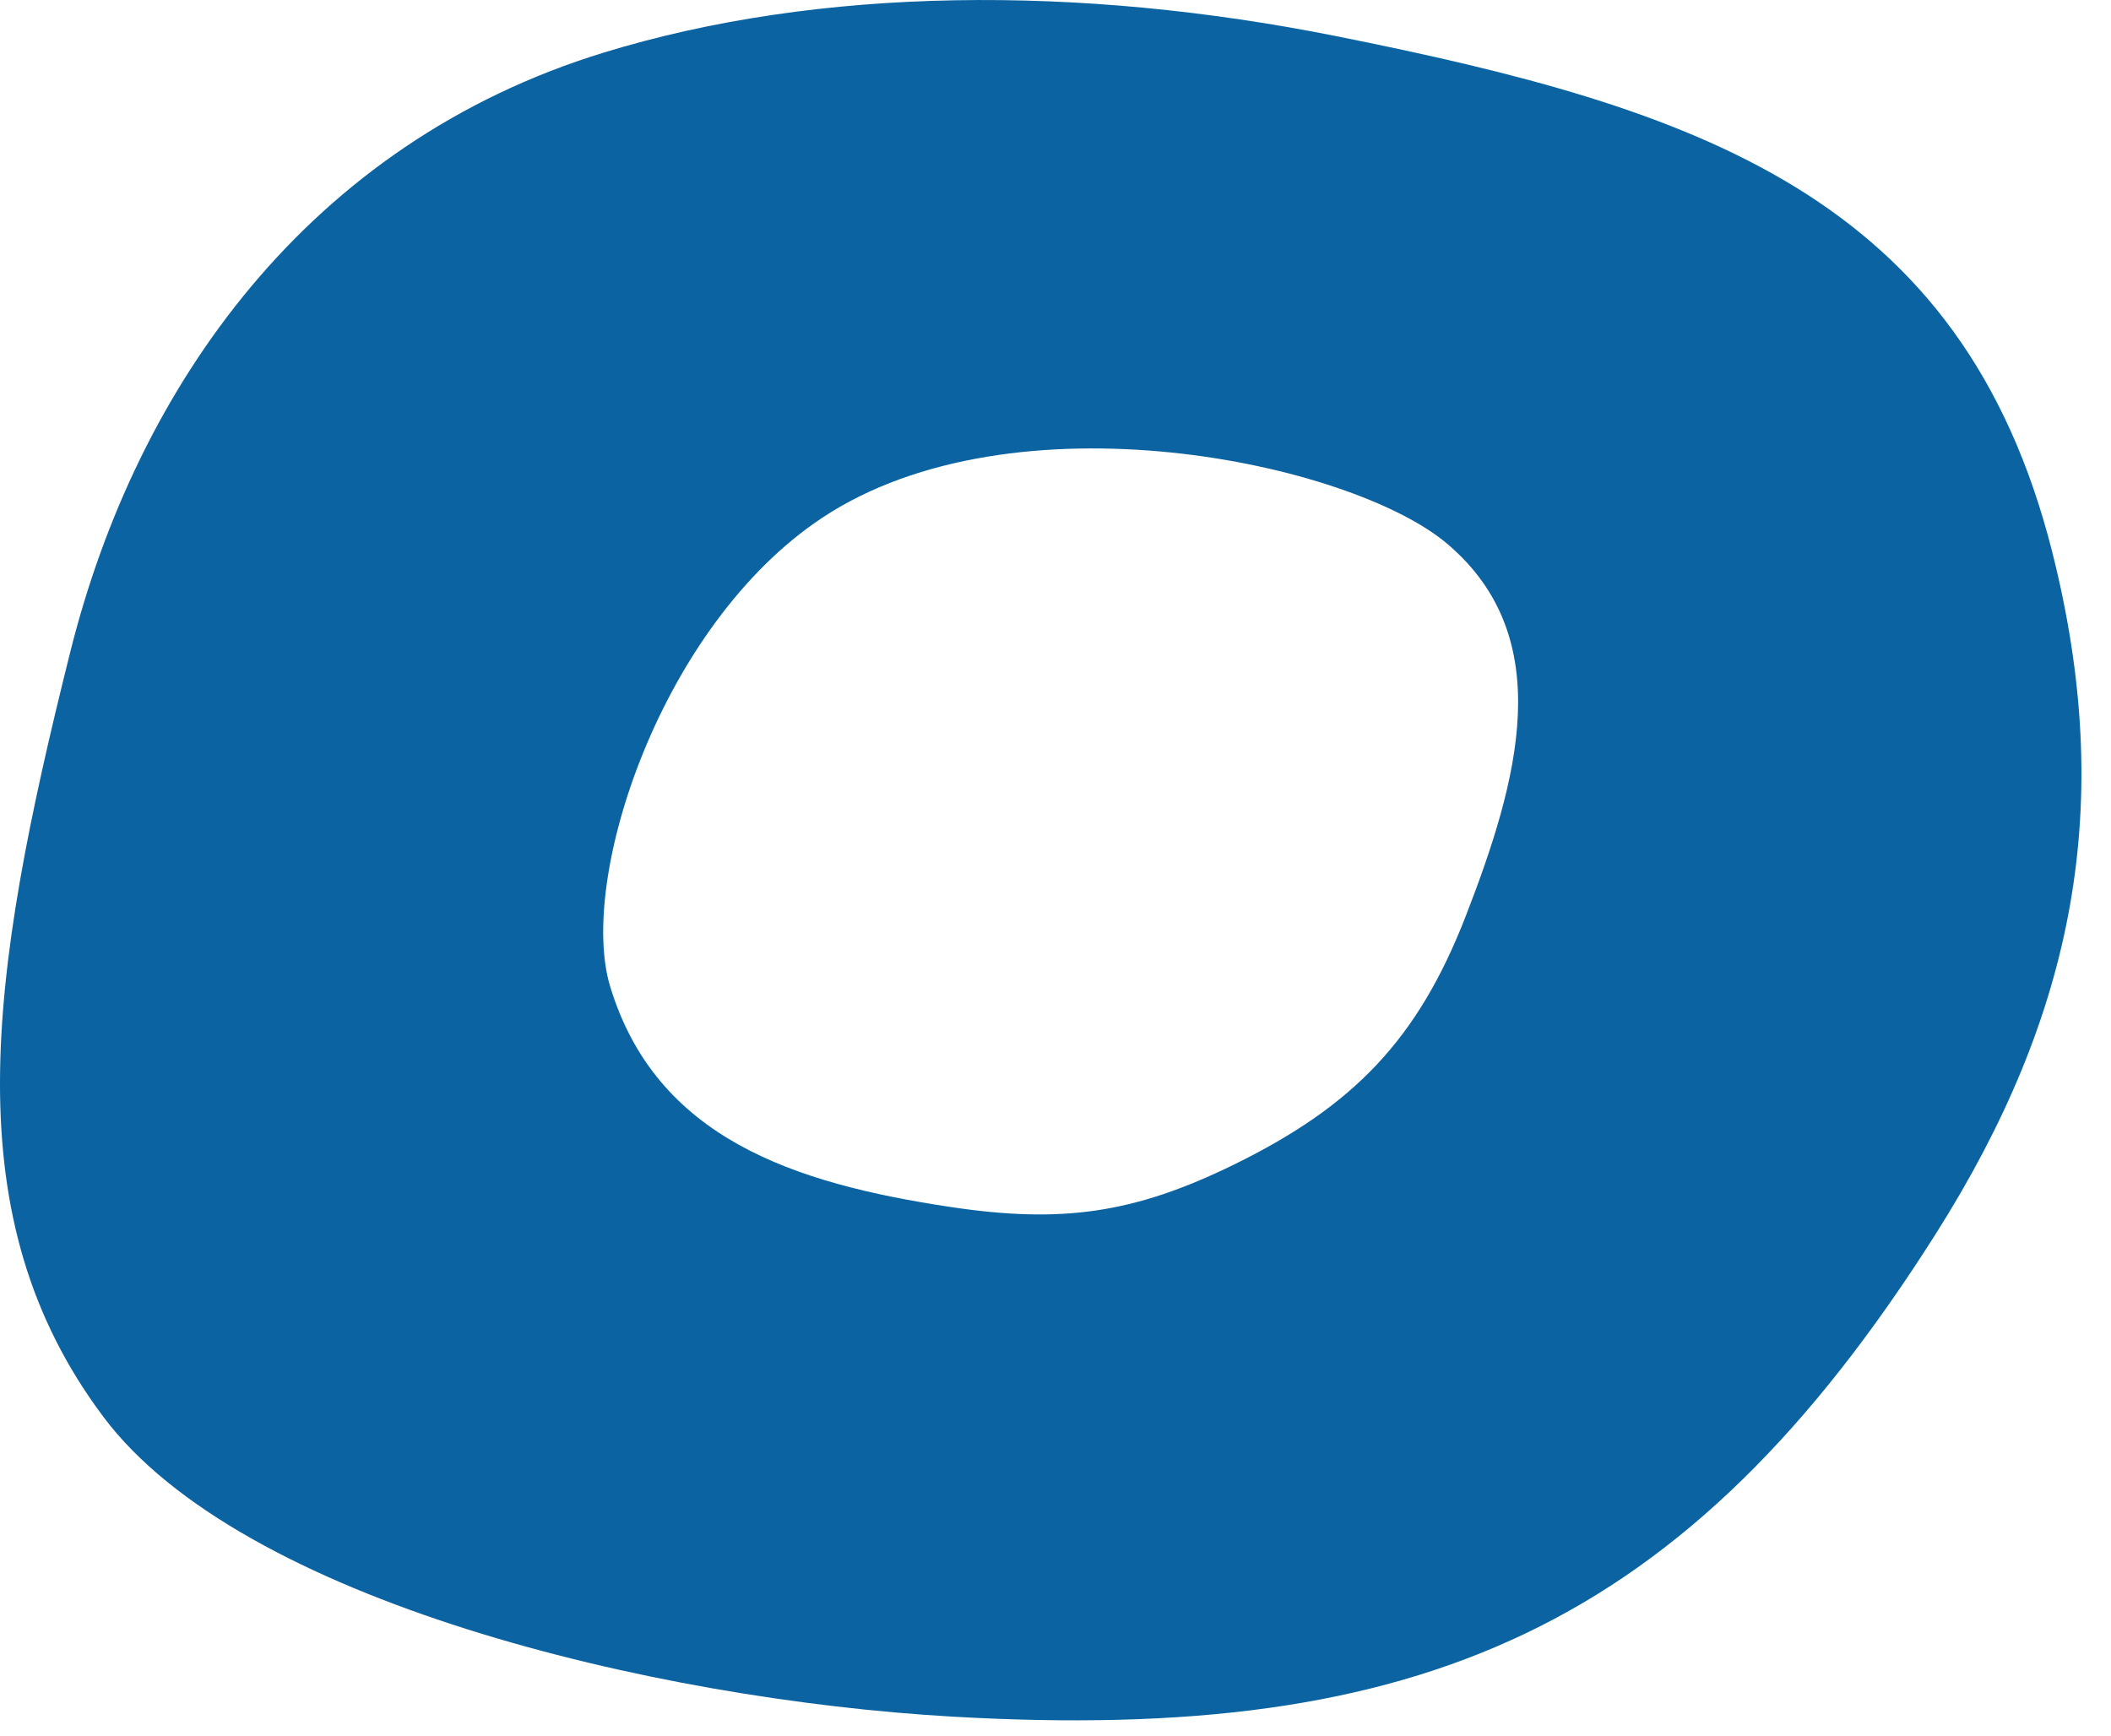 <?xml version="1.0" encoding="utf-8"?>
<svg xmlns="http://www.w3.org/2000/svg" fill="none" height="100%" overflow="visible" preserveAspectRatio="none" style="display: block;" viewBox="0 0 45 37" width="100%">
<path clip-rule="evenodd" d="M28.481 0.77C36.177 2.308 41.827 4.162 43.747 11.766C45.104 17.142 44.229 21.624 41.261 26.309C35.934 34.722 30.263 37.165 20.315 36.596C13.88 36.228 5.138 34.113 2.209 30.211C-0.986 25.954 -0.25 20.882 1.499 13.894C2.919 8.219 6.58 3.055 12.86 1.124C17.475 -0.294 23.016 -0.322 28.481 0.77ZM20.253 25.729C16.921 25.227 13.988 24.263 13.007 21.031C12.313 18.745 14.085 13.325 17.521 11.042C21.62 8.32 28.811 9.856 30.857 11.598C33.217 13.607 32.365 16.644 31.243 19.535C30.219 22.17 28.844 23.581 26.311 24.823C24.163 25.877 22.619 26.085 20.253 25.729Z" fill="#0B64A1" fill-rule="evenodd" id="Vector"/>
</svg>